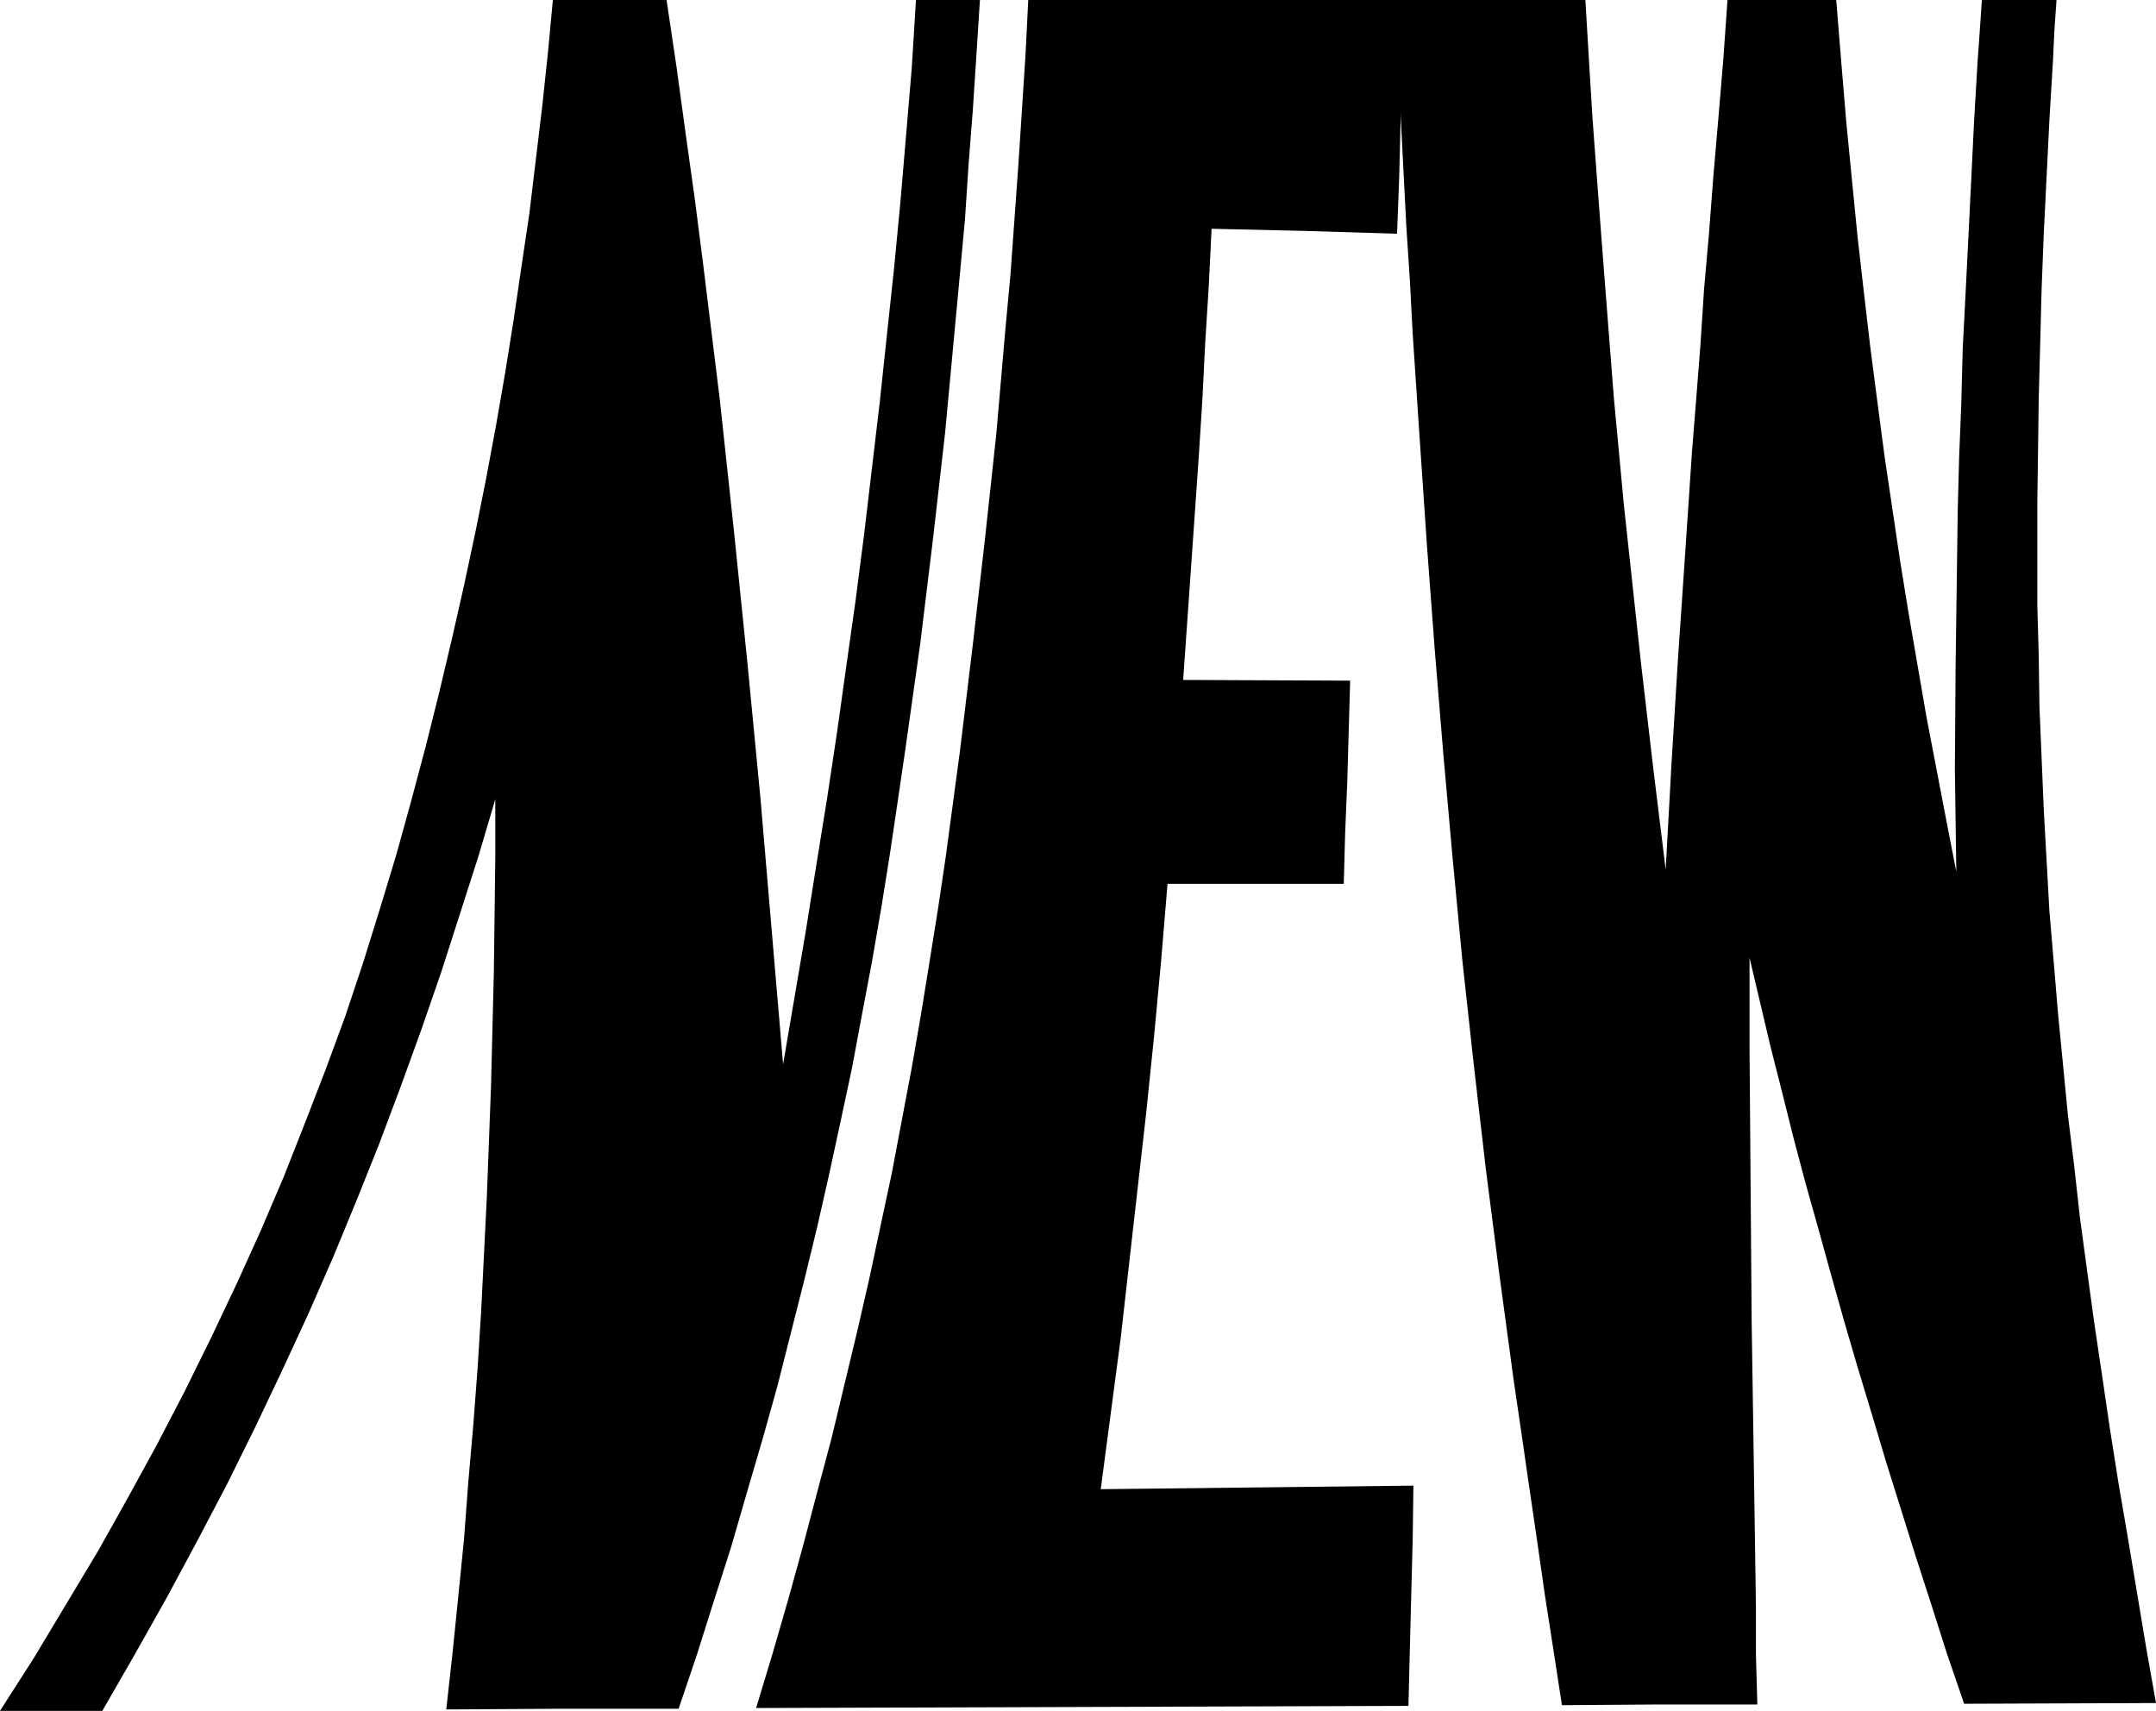 <?xml version="1.0" encoding="UTF-8" standalone="no"?>
<svg
   version="1.0"
   width="129.724mm"
   height="102.94mm"
   id="svg3"
   sodipodi:docname="New 3.wmf"
   xmlns:inkscape="http://www.inkscape.org/namespaces/inkscape"
   xmlns:sodipodi="http://sodipodi.sourceforge.net/DTD/sodipodi-0.dtd"
   xmlns="http://www.w3.org/2000/svg"
   xmlns:svg="http://www.w3.org/2000/svg">
  <sodipodi:namedview
     id="namedview3"
     pagecolor="#ffffff"
     bordercolor="#000000"
     borderopacity="0.25"
     inkscape:showpageshadow="2"
     inkscape:pageopacity="0.0"
     inkscape:pagecheckerboard="0"
     inkscape:deskcolor="#d1d1d1"
     inkscape:document-units="mm" />
  <defs
     id="defs1">
    <pattern
       id="WMFhbasepattern"
       patternUnits="userSpaceOnUse"
       width="6"
       height="6"
       x="0"
       y="0" />
  </defs>
  <path
     style="fill:#000000;fill-opacity:1;fill-rule:evenodd;stroke:none"
     d="m 208.302,0 h 14.544 l -0.808,12.603 -0.808,12.441 -0.97,12.441 -0.808,12.279 -1.131,12.279 -1.131,12.118 -2.262,24.236 -2.747,24.074 -2.909,23.913 -3.394,24.074 -1.778,12.118 -1.778,11.956 -1.939,12.118 -2.101,12.118 -2.262,11.956 -2.262,12.118 -2.586,12.118 -2.586,11.956 -2.747,12.118 -2.909,11.956 -3.07,12.118 -3.07,12.118 -3.394,12.118 -3.555,12.118 -3.555,12.28 -3.878,12.118 -3.878,12.28 -4.202,12.441 h -26.341 l -26.502,0.162 1.454,-13.087 1.293,-12.764 1.293,-12.926 0.97,-12.926 1.131,-12.926 0.97,-12.764 0.808,-12.926 0.646,-12.926 0.646,-12.926 0.485,-12.764 0.485,-12.926 0.646,-26.013 0.162,-12.926 0.162,-13.087 v -13.087 l -3.878,13.087 -4.202,13.087 -4.202,13.087 -4.525,13.087 -4.686,12.926 -4.848,12.926 -5.171,12.926 -5.333,12.926 -5.656,12.926 -5.979,12.926 -6.141,12.926 -6.302,12.764 -6.787,12.926 -6.949,12.926 -7.272,12.926 -7.434,12.926 H 0 l 7.757,-12.118 7.272,-12.118 7.272,-12.118 6.787,-12.118 6.626,-12.118 6.302,-12.118 5.979,-12.118 5.818,-12.279 5.494,-12.118 5.171,-12.118 4.848,-12.28 4.686,-12.118 4.525,-12.28 4.04,-12.118 3.878,-12.441 3.717,-12.28 3.394,-12.279 3.232,-12.118 3.07,-12.279 2.909,-12.28 2.747,-12.118 2.586,-12.118 2.424,-12.118 2.262,-12.118 2.101,-12.118 1.939,-12.118 1.778,-12.118 1.778,-11.956 1.454,-12.118 1.454,-12.118 1.293,-12.118 L 125.725,0 h 25.856 l 2.262,15.188 2.101,15.349 2.101,15.026 1.939,15.188 3.717,30.214 3.232,30.052 3.07,30.052 2.909,30.214 2.586,30.376 2.586,30.376 2.586,-15.188 2.586,-15.188 2.424,-15.188 2.424,-15.026 2.262,-15.026 2.101,-15.026 2.101,-14.865 1.939,-15.026 1.778,-15.026 1.778,-15.026 1.616,-15.188 1.616,-15.026 1.454,-15.188 1.293,-15.188 1.293,-15.349 z"
     id="path1" />
  <path
     style="fill:#000000;fill-opacity:1;fill-rule:evenodd;stroke:none"
     d="m 233.835,0 h 85.486 l -0.162,6.948 -0.162,6.948 -0.162,6.786 -0.323,6.624 -0.162,6.624 -0.162,6.463 -0.485,12.764 -21.008,-0.646 -21.17,-0.485 -0.646,13.087 -0.808,12.926 -0.646,12.926 -0.808,12.764 -1.778,25.528 -1.778,25.367 37.976,0.162 -0.323,11.31 -0.323,11.472 -0.485,11.633 -0.323,11.795 H 265.509 l -1.454,17.45 -1.616,17.288 -1.778,17.288 -1.939,17.127 -1.939,17.127 -1.939,17.127 -2.262,17.127 -2.262,17.127 71.104,-0.808 -0.162,12.118 -0.323,12.441 -0.323,12.603 -0.323,12.926 -148.349,0.485 3.717,-12.279 3.555,-12.28 3.394,-12.28 3.232,-12.279 3.232,-12.118 2.909,-12.118 2.909,-12.118 2.747,-11.956 2.586,-12.118 2.586,-12.118 2.262,-11.956 2.262,-11.956 2.101,-12.118 1.939,-11.956 1.939,-12.118 1.778,-11.956 3.232,-24.074 2.909,-24.074 2.747,-23.913 2.586,-23.913 2.101,-24.236 1.131,-12.118 1.778,-24.721 0.808,-12.441 0.808,-12.441 z"
     id="path2" />
  <path
     style="fill:#000000;fill-opacity:1;fill-rule:evenodd;stroke:none"
     d="m 450.702,0 h 16.968 l -0.485,6.948 -0.323,6.948 -0.808,13.411 -0.646,13.087 -0.646,12.926 -0.485,12.603 -0.323,12.441 -0.323,12.118 -0.162,11.956 -0.162,11.795 v 11.795 11.633 l 0.323,11.633 0.162,11.472 0.485,11.472 0.485,11.633 0.646,11.633 0.646,11.633 0.97,11.472 0.97,11.633 1.131,11.633 1.131,11.633 1.454,11.795 1.293,11.633 1.616,11.956 1.616,11.795 1.778,11.956 1.778,12.118 1.939,12.28 2.101,12.279 2.101,12.603 2.101,12.603 2.262,12.764 -43.632,0.162 -3.878,-11.31 -3.555,-11.148 -3.555,-10.987 -3.394,-10.825 -3.394,-10.825 -3.232,-10.825 -3.232,-10.664 -3.07,-10.502 -2.909,-10.341 -2.909,-10.502 -2.909,-10.341 -2.747,-10.341 -2.586,-10.341 -2.586,-10.179 -4.848,-20.52 v 20.52 l 0.162,20.681 0.162,20.681 0.162,20.843 0.323,21.328 0.323,21.489 0.162,10.987 0.162,10.987 v 10.987 l 0.323,11.31 h -22.301 l -22.139,0.162 -1.939,-12.603 -1.939,-12.441 -1.778,-12.441 -1.778,-12.118 -1.778,-12.279 -1.778,-12.118 -3.232,-23.913 -3.07,-23.913 -2.747,-23.751 -2.586,-23.59 -2.262,-23.751 -2.101,-23.59 -1.939,-23.59 -1.778,-23.751 -1.616,-23.751 -0.808,-12.118 -0.808,-12.118 -0.646,-12.279 -0.808,-12.279 -0.646,-12.603 -0.646,-12.764 -0.646,-12.926 L 317.22,0 h 43.309 l 0.808,13.572 0.808,13.249 0.97,13.087 0.97,12.926 0.97,12.603 0.97,12.441 0.97,12.441 1.131,12.118 1.131,12.118 1.293,11.956 2.586,23.913 2.747,23.59 2.909,23.751 1.293,-23.59 1.454,-23.59 1.616,-23.751 0.808,-11.956 0.808,-12.118 0.97,-12.118 0.97,-12.441 0.808,-12.441 1.131,-12.764 0.97,-12.764 1.131,-13.087 1.131,-13.411 L 392.849,0 h 24.725 l 1.131,13.895 1.131,13.572 1.293,13.249 1.293,13.087 1.454,12.764 1.454,12.441 1.616,12.441 1.616,12.279 1.778,11.956 1.778,11.956 1.939,11.956 4.04,23.428 2.262,11.795 2.262,11.795 2.262,11.633 -0.323,-23.428 0.162,-23.266 0.162,-11.795 0.162,-11.795 0.162,-11.956 0.323,-12.118 0.485,-12.118 0.323,-12.441 0.646,-12.441 0.646,-12.926 0.646,-13.087 0.646,-13.249 0.808,-13.734 0.485,-6.786 z"
     id="path3" />
</svg>
